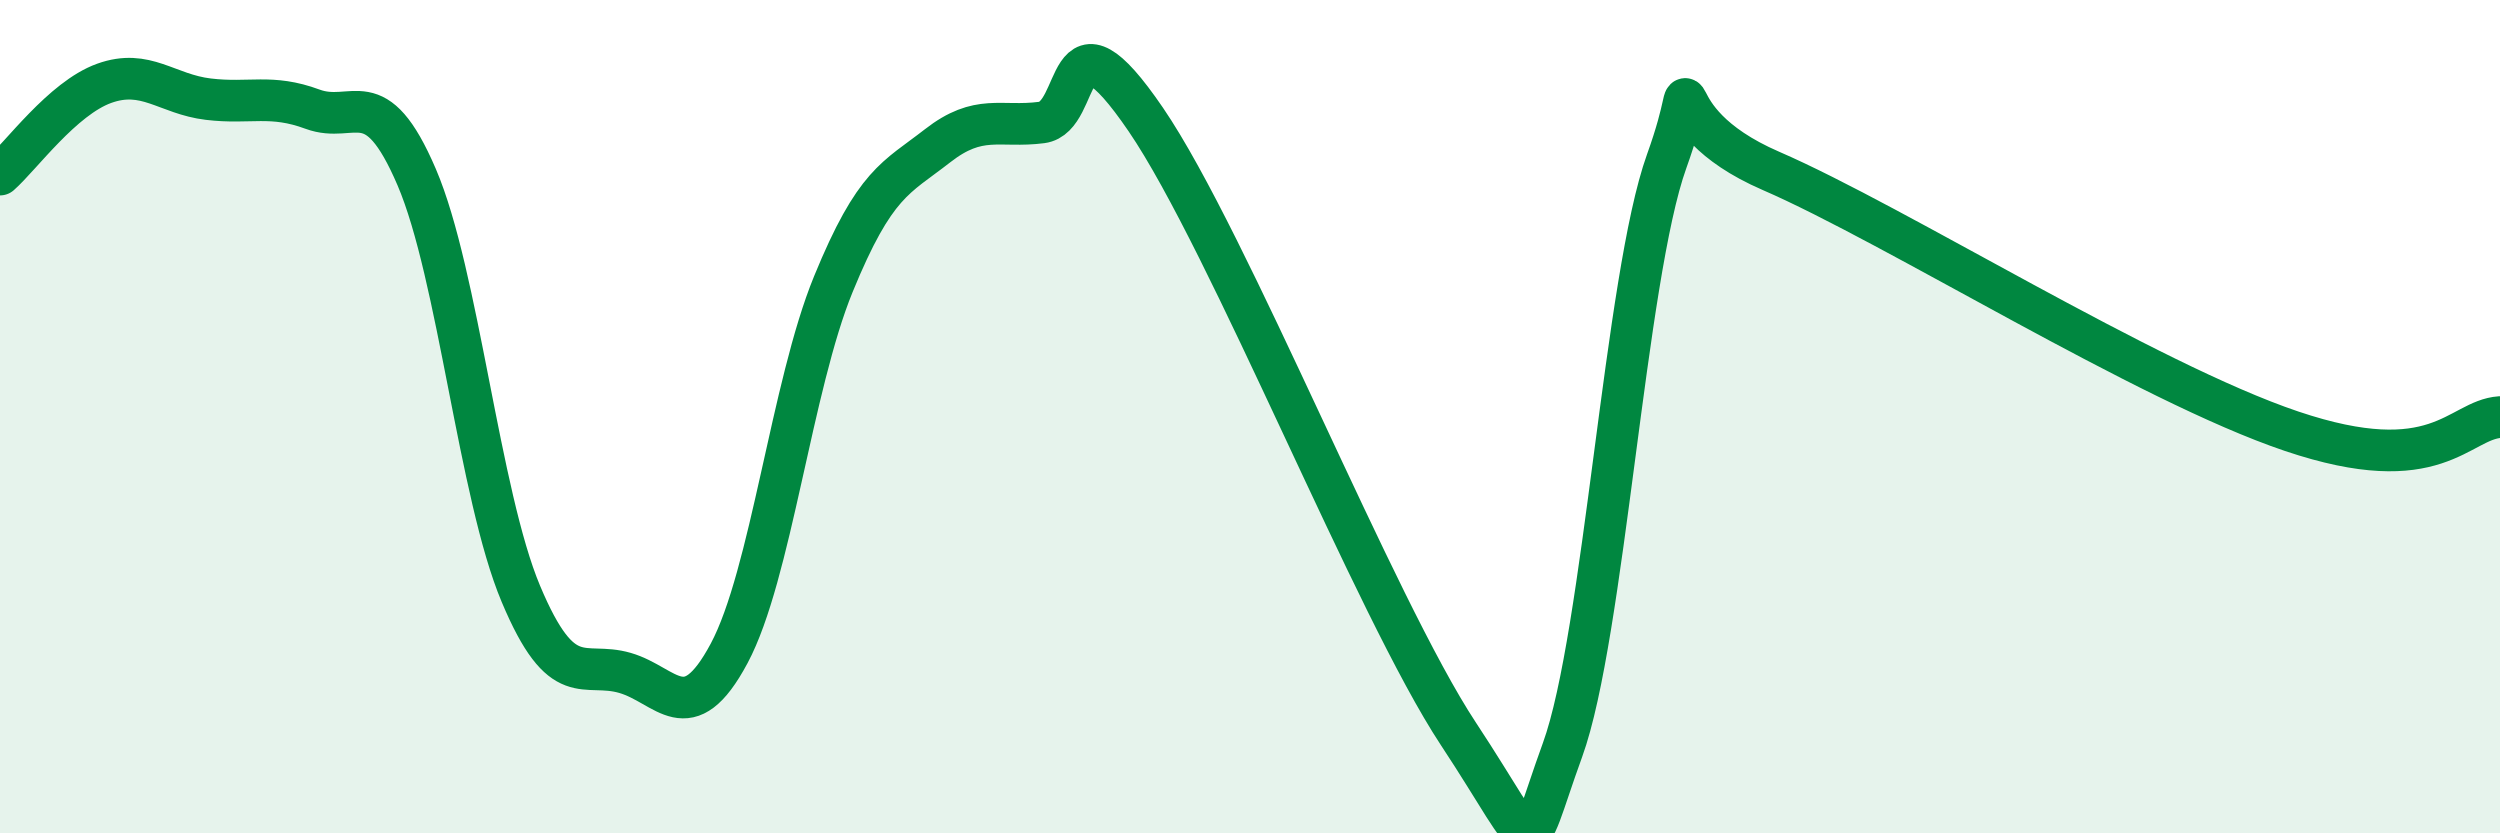 
    <svg width="60" height="20" viewBox="0 0 60 20" xmlns="http://www.w3.org/2000/svg">
      <path
        d="M 0,4.19 C 0.5,3.75 1.5,2.36 2.5,2 C 3.5,1.64 4,2.26 5,2.38 C 6,2.5 6.5,2.25 7.5,2.62 C 8.5,2.99 9,1.92 10,4.25 C 11,6.58 11.5,11.87 12.5,14.25 C 13.5,16.63 14,15.86 15,16.15 C 16,16.44 16.5,17.55 17.5,15.68 C 18.5,13.81 19,9.26 20,6.82 C 21,4.38 21.5,4.28 22.5,3.5 C 23.5,2.72 24,3.07 25,2.94 C 26,2.81 25.5,-0.06 27.5,2.87 C 29.5,5.8 33,14.58 35,17.61 C 37,20.64 36.5,20.75 37.5,18 C 38.5,15.25 39,6.65 40,3.87 C 41,1.09 39.5,2.8 42.5,4.1 C 45.5,5.4 51.5,9.17 55,10.35 C 58.5,11.53 59,10.08 60,10.01L60 20L0 20Z"
        fill="#008740"
        opacity="0.1"
        stroke-linecap="round"
        stroke-linejoin="round"
      />
      <path
        d="M 0,4.19 C 0.5,3.75 1.5,2.36 2.5,2 C 3.5,1.64 4,2.26 5,2.38 C 6,2.5 6.5,2.25 7.5,2.62 C 8.5,2.99 9,1.92 10,4.25 C 11,6.58 11.5,11.87 12.5,14.25 C 13.5,16.63 14,15.86 15,16.15 C 16,16.44 16.5,17.55 17.5,15.68 C 18.5,13.81 19,9.26 20,6.82 C 21,4.38 21.5,4.28 22.5,3.5 C 23.5,2.72 24,3.07 25,2.94 C 26,2.81 25.5,-0.06 27.5,2.87 C 29.5,5.8 33,14.58 35,17.61 C 37,20.64 36.5,20.75 37.5,18 C 38.5,15.25 39,6.65 40,3.87 C 41,1.09 39.5,2.8 42.5,4.1 C 45.5,5.4 51.5,9.17 55,10.35 C 58.5,11.53 59,10.08 60,10.01"
        stroke="#008740"
        stroke-width="1"
        fill="none"
        stroke-linecap="round"
        stroke-linejoin="round"
      />
    </svg>
  